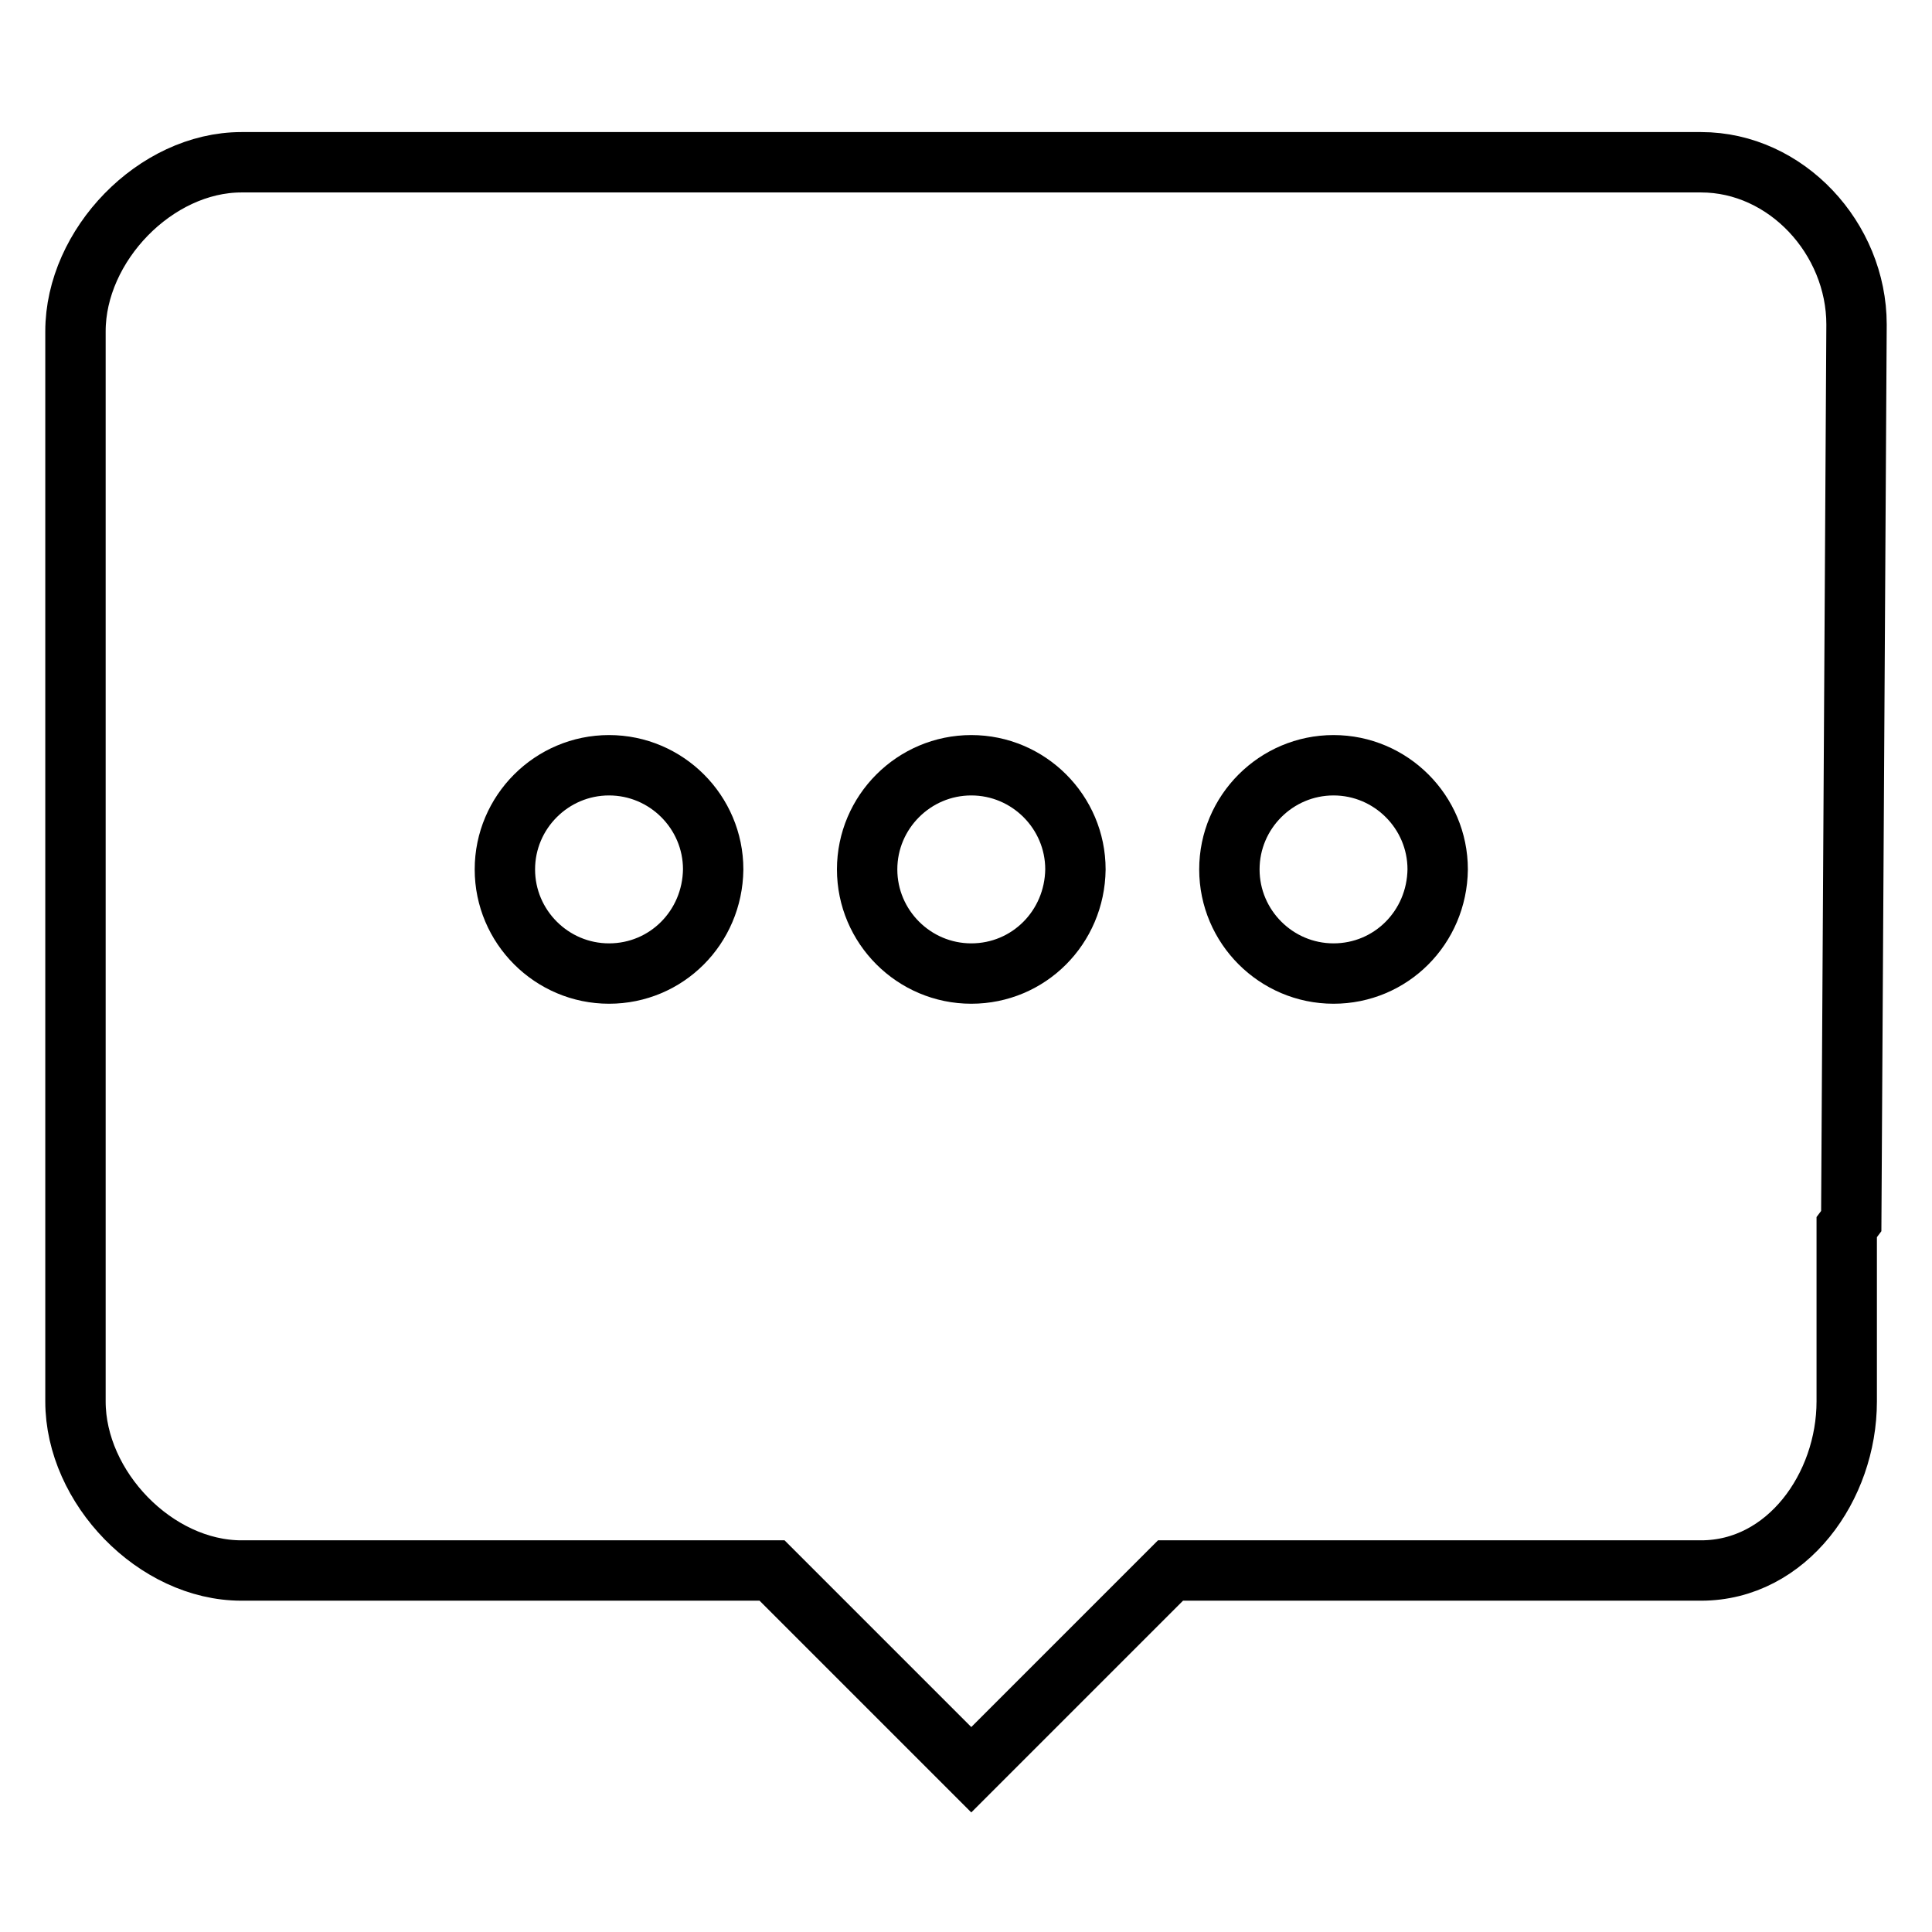 <?xml version="1.0" encoding="utf-8"?>
<!-- Svg Vector Icons : http://www.onlinewebfonts.com/icon -->
<!DOCTYPE svg PUBLIC "-//W3C//DTD SVG 1.1//EN" "http://www.w3.org/Graphics/SVG/1.1/DTD/svg11.dtd">
<svg version="1.1" xmlns="http://www.w3.org/2000/svg" xmlns:xlink="http://www.w3.org/1999/xlink" x="0px" y="0px" viewBox="0 0 256 256" enable-background="new 0 0 256 256" xml:space="preserve">
<g> <path stroke-width="8" fill-opacity="0" stroke="#000000"  d="M225.4,21.5H32c-11.4,0-22,11-22,22.4v141.8c0,11.4,10.6,22.4,22,22.4h70.3l26.4,26.4l26.4-26.4h70.3 c11.4,0,19.3-11.1,19.3-22.4v-23.1l0.6-0.8L246,43C246,31.6,236.7,21.5,225.4,21.5z M80.7,129c-7.6,0-13.8-6.2-13.8-13.8 c0-7.6,6.2-13.8,13.8-13.8c0,0,0,0,0,0c7.6,0,13.8,6.2,13.8,13.8C94.4,122.9,88.3,129,80.7,129z M128.7,129 c-7.6,0-13.8-6.2-13.8-13.8c0-7.6,6.2-13.8,13.8-13.8c0,0,0,0,0,0c7.6,0,13.8,6.2,13.8,13.8C142.4,122.9,136.3,129,128.7,129z  M176.7,129c-7.6,0-13.8-6.2-13.8-13.8c0-7.6,6.2-13.8,13.8-13.8c0,0,0,0,0,0c7.6,0,13.8,6.2,13.8,13.8 C190.4,122.9,184.3,129,176.7,129z"/></g>
</svg>